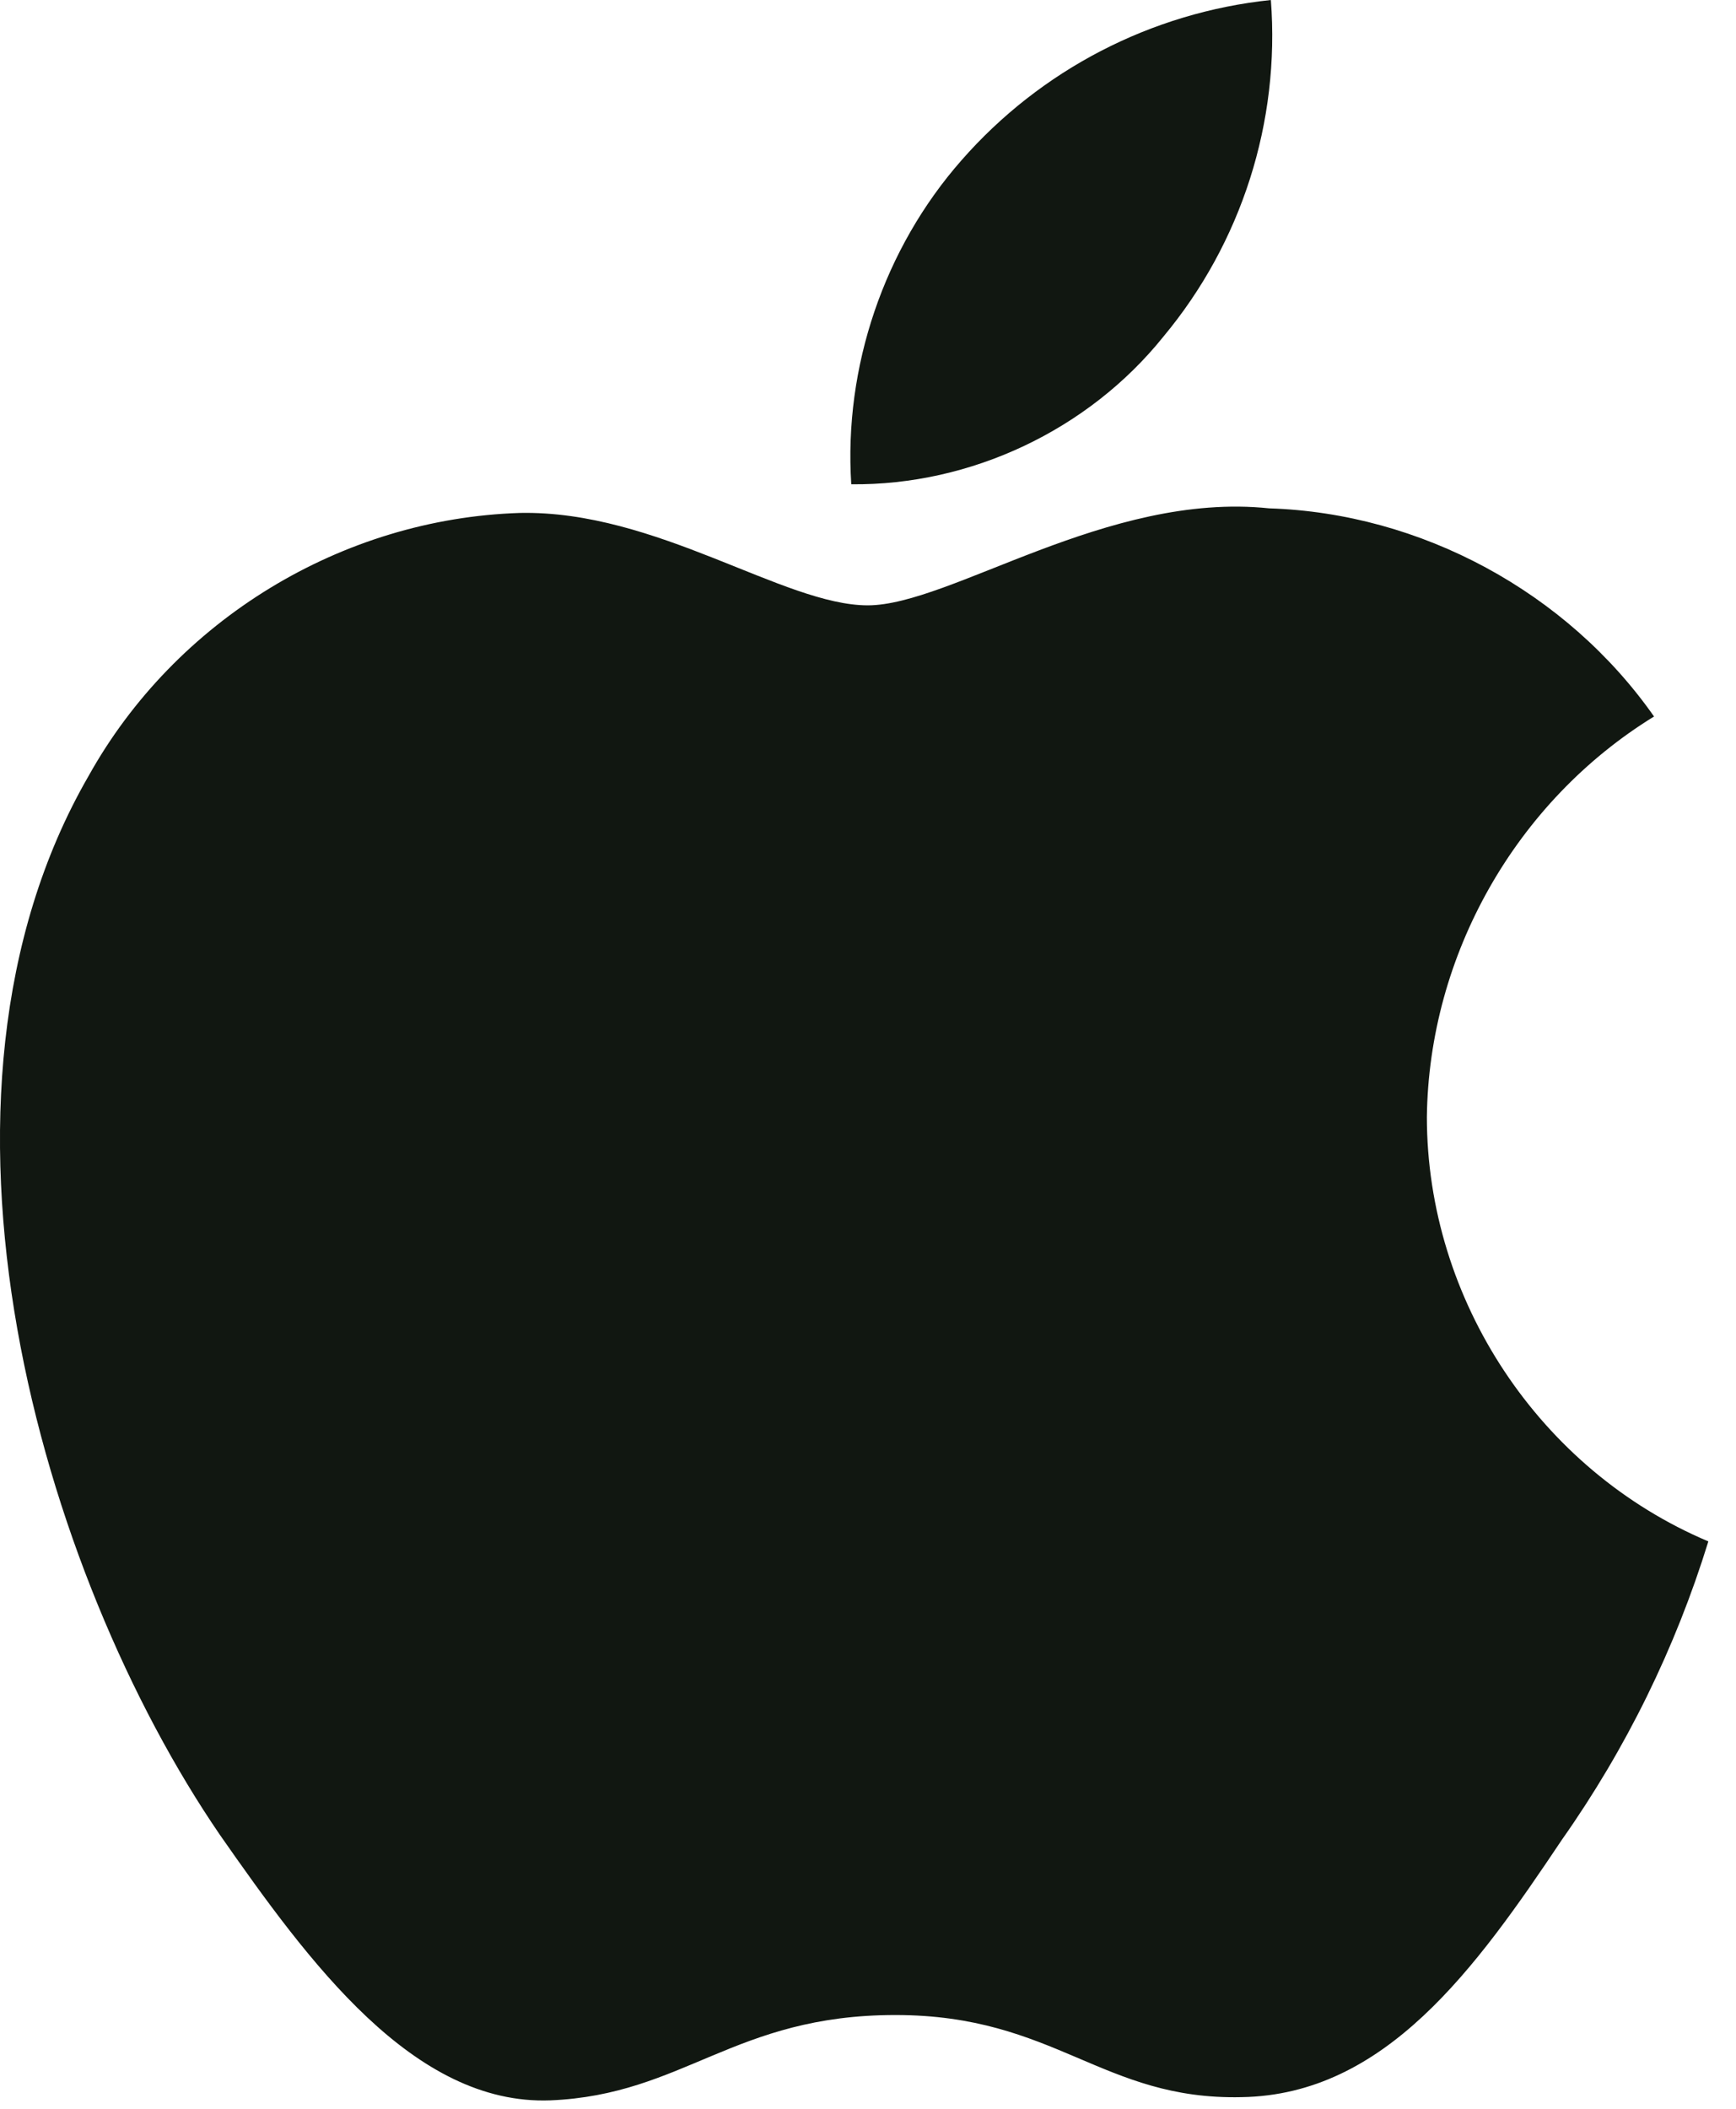 <svg width="14" height="17" viewBox="0 0 14 17" fill="none" xmlns="http://www.w3.org/2000/svg">
<path d="M11.507 9.005C11.523 7.698 12.225 6.461 13.339 5.776C12.636 4.773 11.46 4.137 10.235 4.098C8.93 3.961 7.664 4.88 6.998 4.88C6.32 4.88 5.296 4.112 4.192 4.135C2.754 4.181 1.414 4.999 0.714 6.256C-0.79 8.86 0.332 12.686 1.773 14.791C2.493 15.822 3.336 16.973 4.438 16.932C5.517 16.887 5.919 16.244 7.221 16.244C8.511 16.244 8.889 16.932 10.014 16.906C11.171 16.887 11.9 15.871 12.596 14.831C13.114 14.096 13.512 13.285 13.777 12.426C12.416 11.851 11.508 10.482 11.507 9.005Z" fill="#111711"/>
<path d="M9.382 2.714C10.013 1.957 10.324 0.983 10.249 0C9.285 0.101 8.394 0.562 7.755 1.291C7.129 2.002 6.804 2.959 6.865 3.904C7.83 3.914 8.778 3.466 9.382 2.714Z" fill="#111711"/>
</svg>
